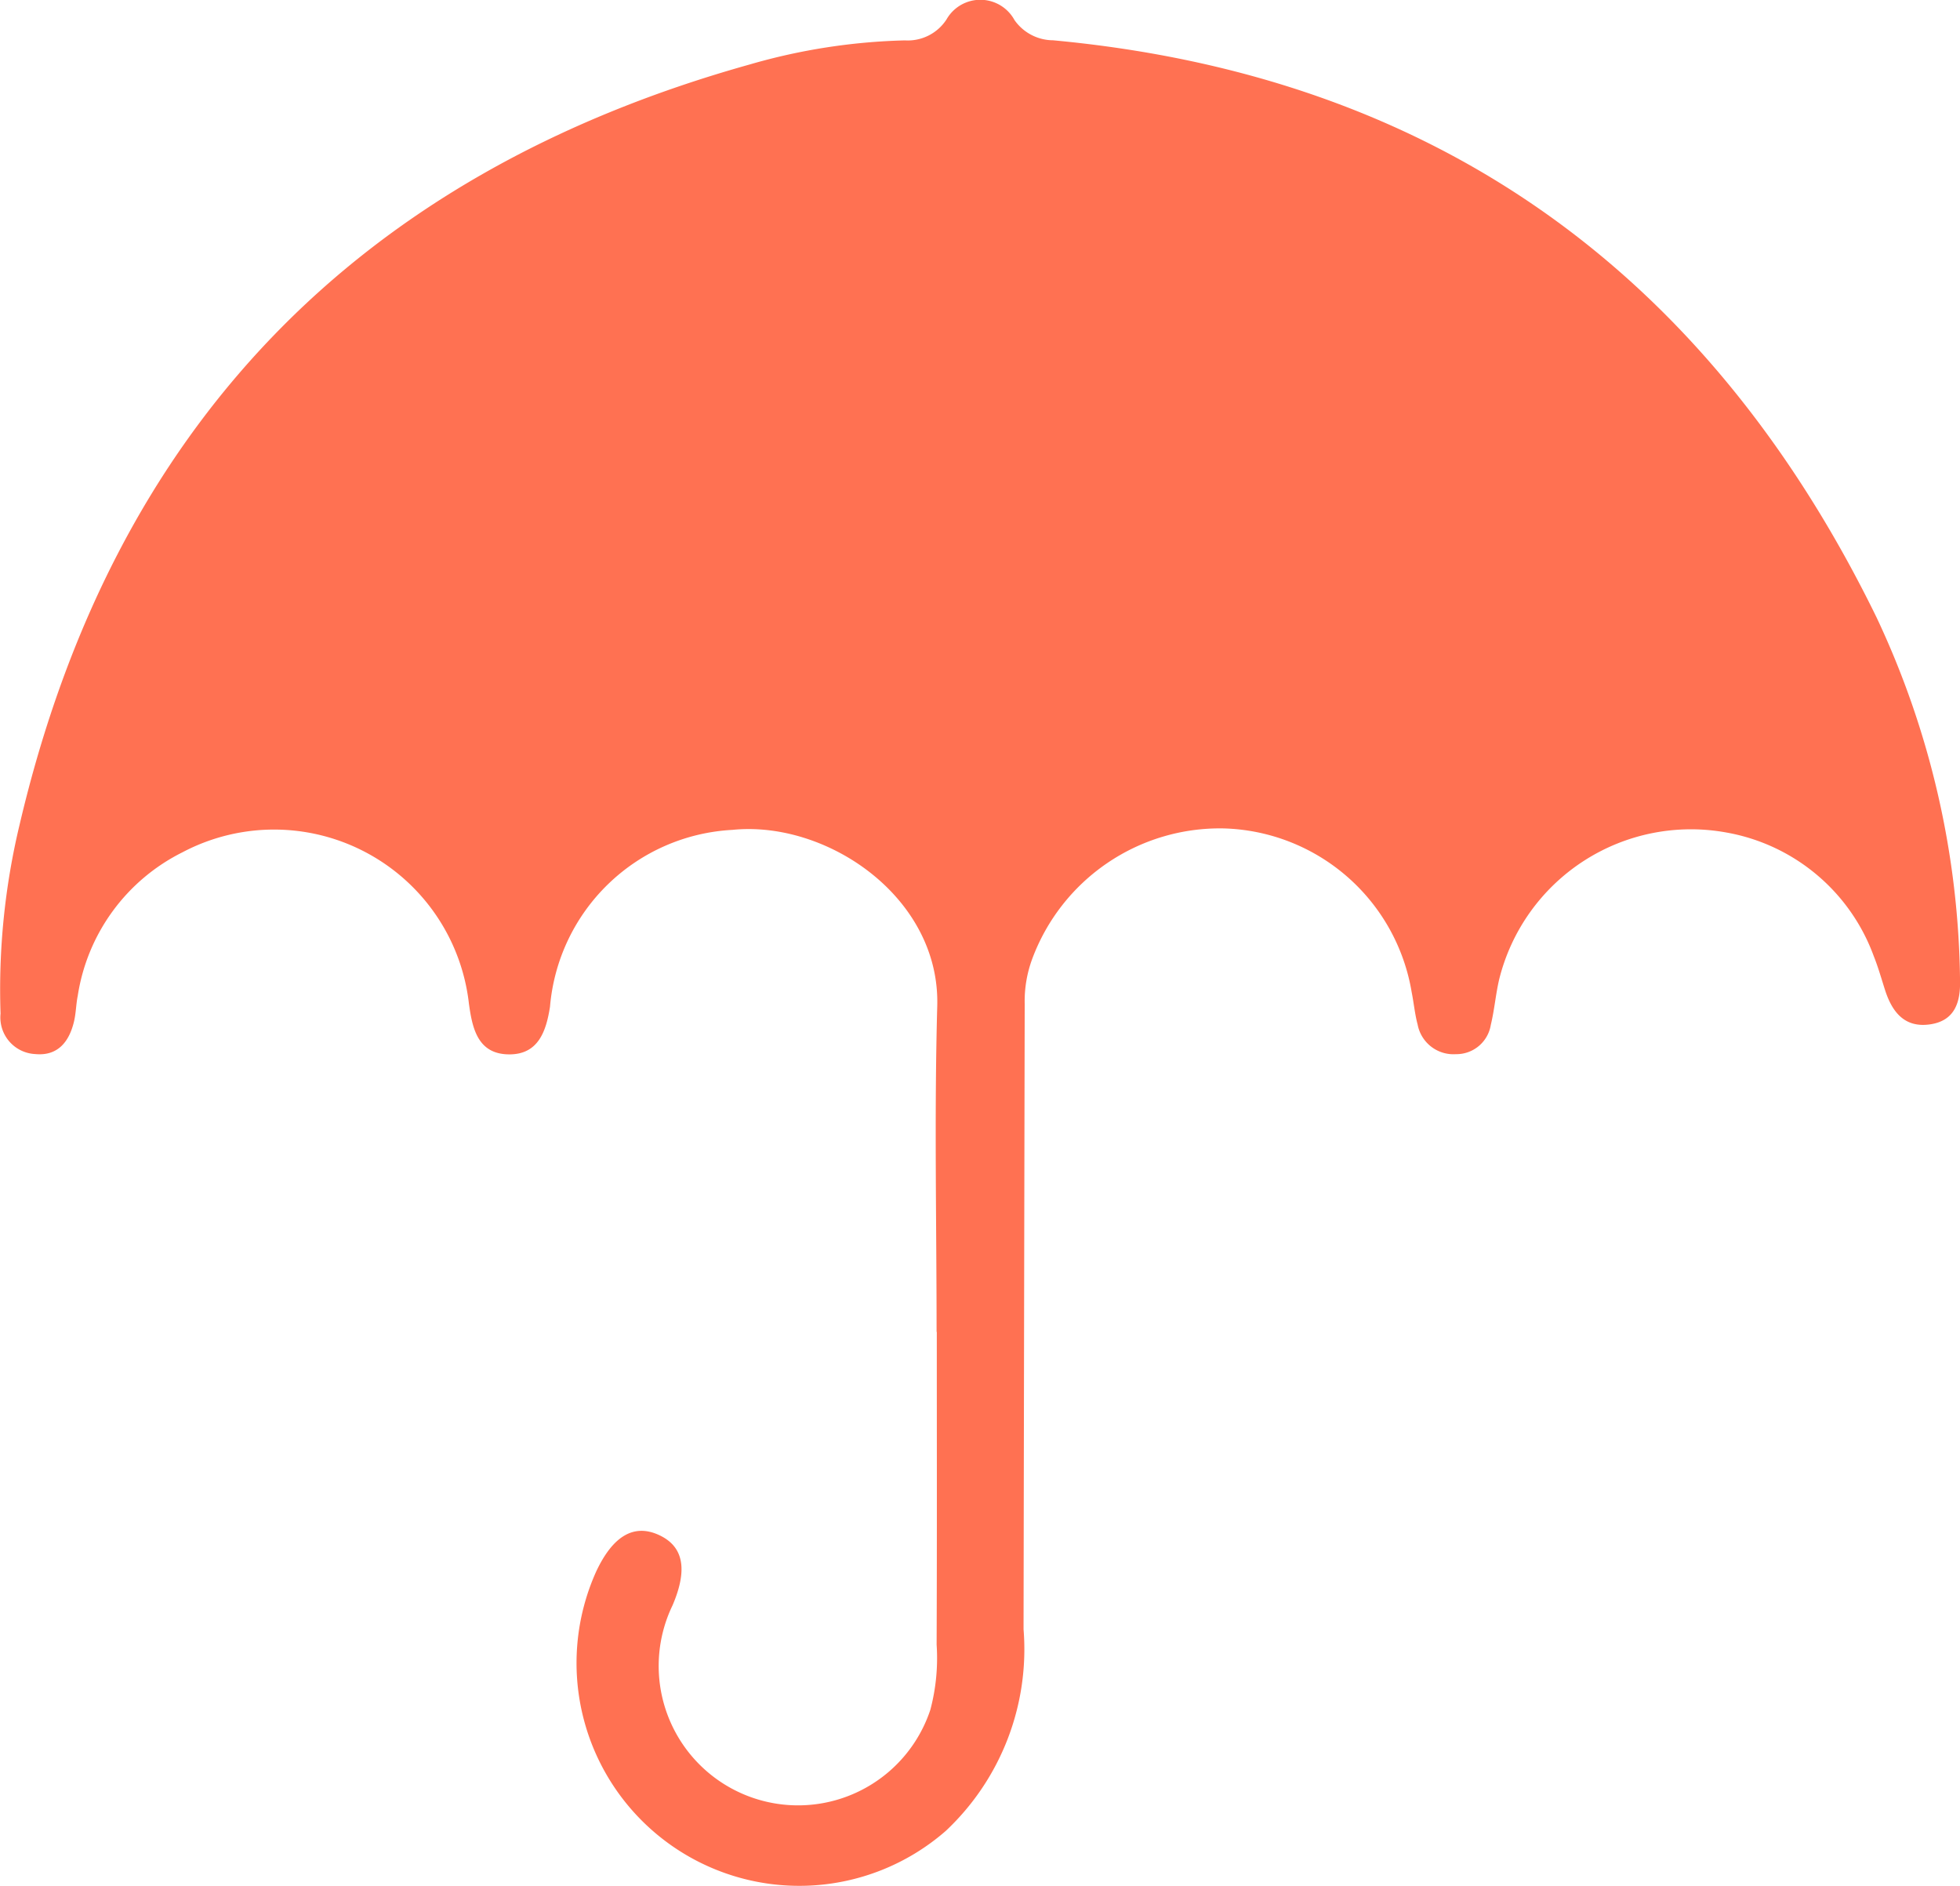 <svg xmlns="http://www.w3.org/2000/svg" width="56.256" height="54.127" viewBox="0 0 56.256 54.127"><defs><style>.a{fill:#ff7152;}</style></defs><g transform="translate(-735.586 -525.541)"><path class="a" d="M762.468,563.759c0-3.117-.067-6.236.019-9.351s-3.161-5.331-5.88-5.054a5.551,5.551,0,0,0-5.235,5.077c-.108.686-.327,1.365-1.164,1.365-.911,0-1.065-.746-1.163-1.455A5.628,5.628,0,0,0,740.818,550a5.537,5.537,0,0,0-3,4.112c-.05.246-.05.5-.109.746-.139.58-.468.992-1.114.929a1.052,1.052,0,0,1-.993-1.161,20.275,20.275,0,0,1,.549-5.432c2.675-11.392,9.69-18.649,20.943-21.8a17.473,17.473,0,0,1,4.467-.694,1.325,1.325,0,0,0,1.191-.6,1.117,1.117,0,0,1,1.952.017,1.36,1.36,0,0,0,1.106.58c11.022,1.024,18.822,6.712,23.633,16.552a25.028,25.028,0,0,1,2.4,10.415c.016.615-.137,1.16-.848,1.269-.731.112-1.094-.338-1.3-.97-.106-.329-.2-.666-.328-.985a5.529,5.529,0,0,0-4.212-3.545,5.671,5.671,0,0,0-6.541,4.217c-.1.429-.135.872-.239,1.3a1,1,0,0,1-1,.84,1.046,1.046,0,0,1-1.1-.85c-.081-.3-.109-.619-.171-.928a5.627,5.627,0,0,0-5.4-4.7,5.746,5.746,0,0,0-5.49,3.741,3.489,3.489,0,0,0-.217,1.293q-.018,8.973-.033,17.947a7.149,7.149,0,0,1-2.233,5.786A6.394,6.394,0,0,1,752.7,570.63c.479-1.017,1.079-1.368,1.789-1.047s.848.978.4,2.024a4,4,0,1,0,7.4,2.995,5.772,5.772,0,0,0,.18-1.87c.012-2.991.005-5.982.005-8.974Z" transform="translate(0)"/></g></svg>